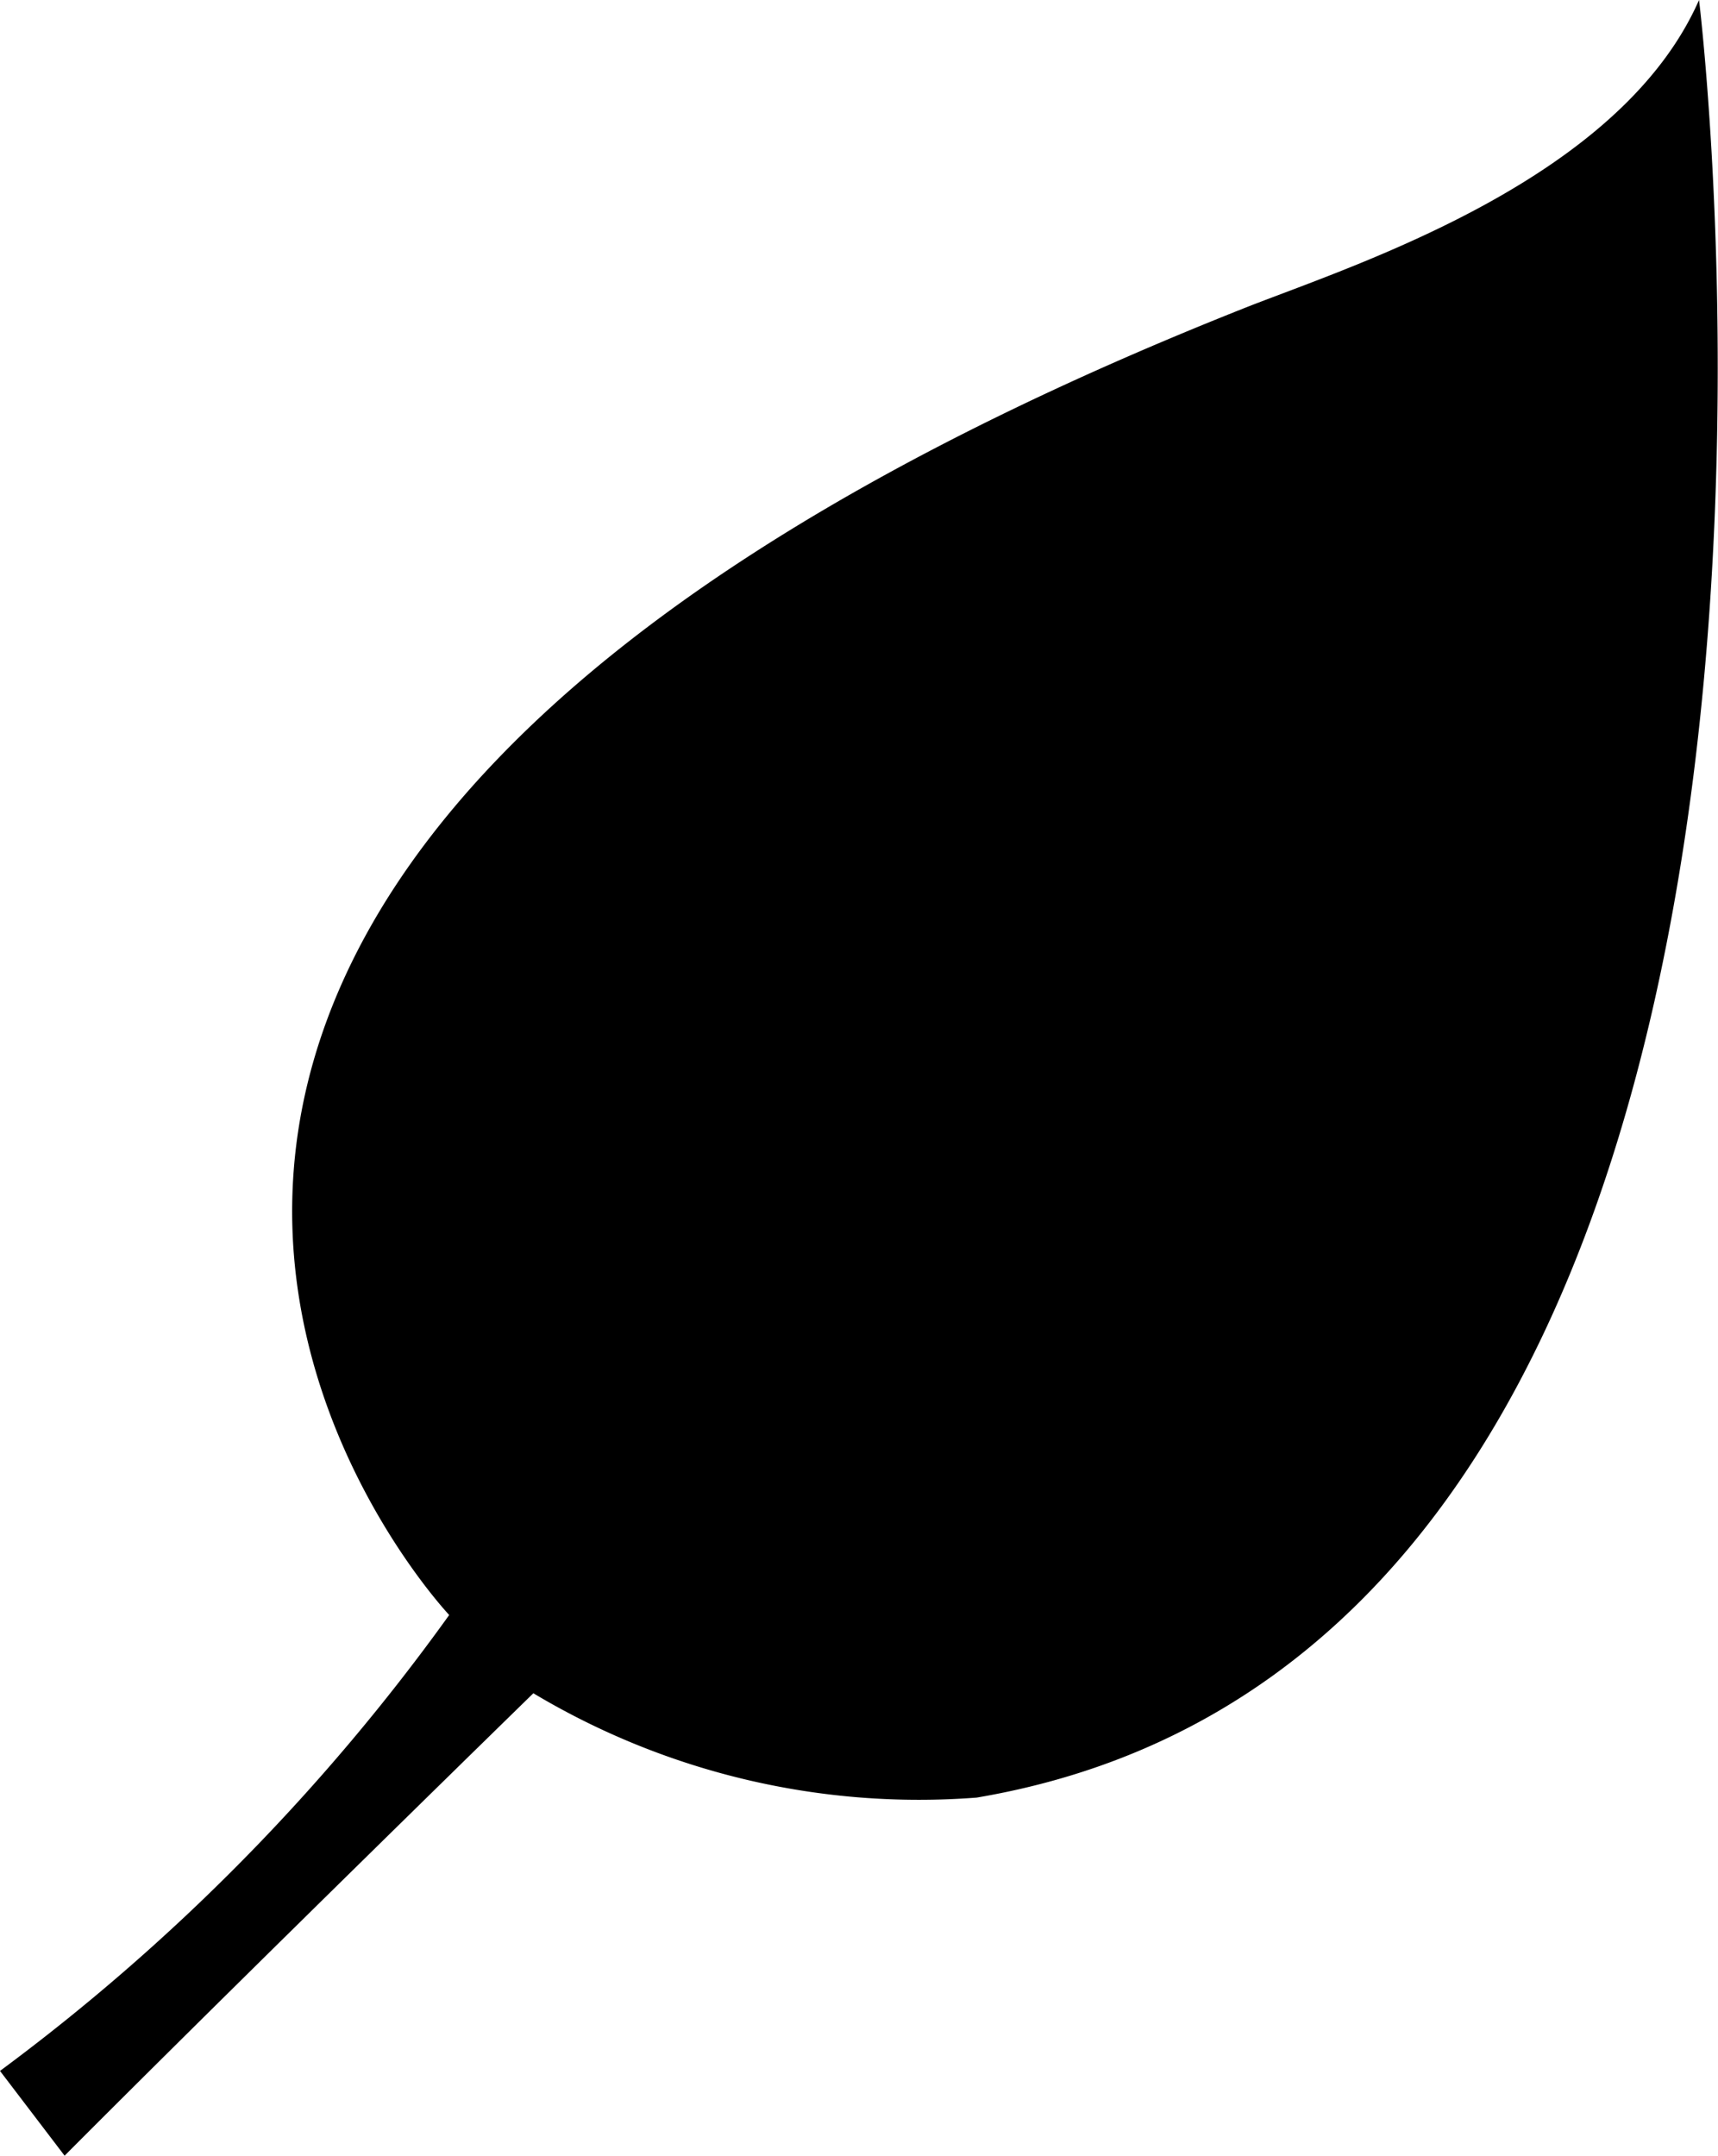 <svg xmlns="http://www.w3.org/2000/svg" viewBox="0 0 28.99 36.36"><g id="Layer_2" data-name="Layer 2"><g id="Layer_1-2" data-name="Layer 1"><path d="M0,34.93a34.8,34.8,0,0,0,7.58-7.69S-3.95,15.05,21.09,5.16C23,4.42,27.35,3,28.67,0c0,0,3.41,27.68-12.19,30.32A12.68,12.68,0,0,1,9,28.56s-4.95,4.83-7.91,7.8Z"/></g></g></svg>
